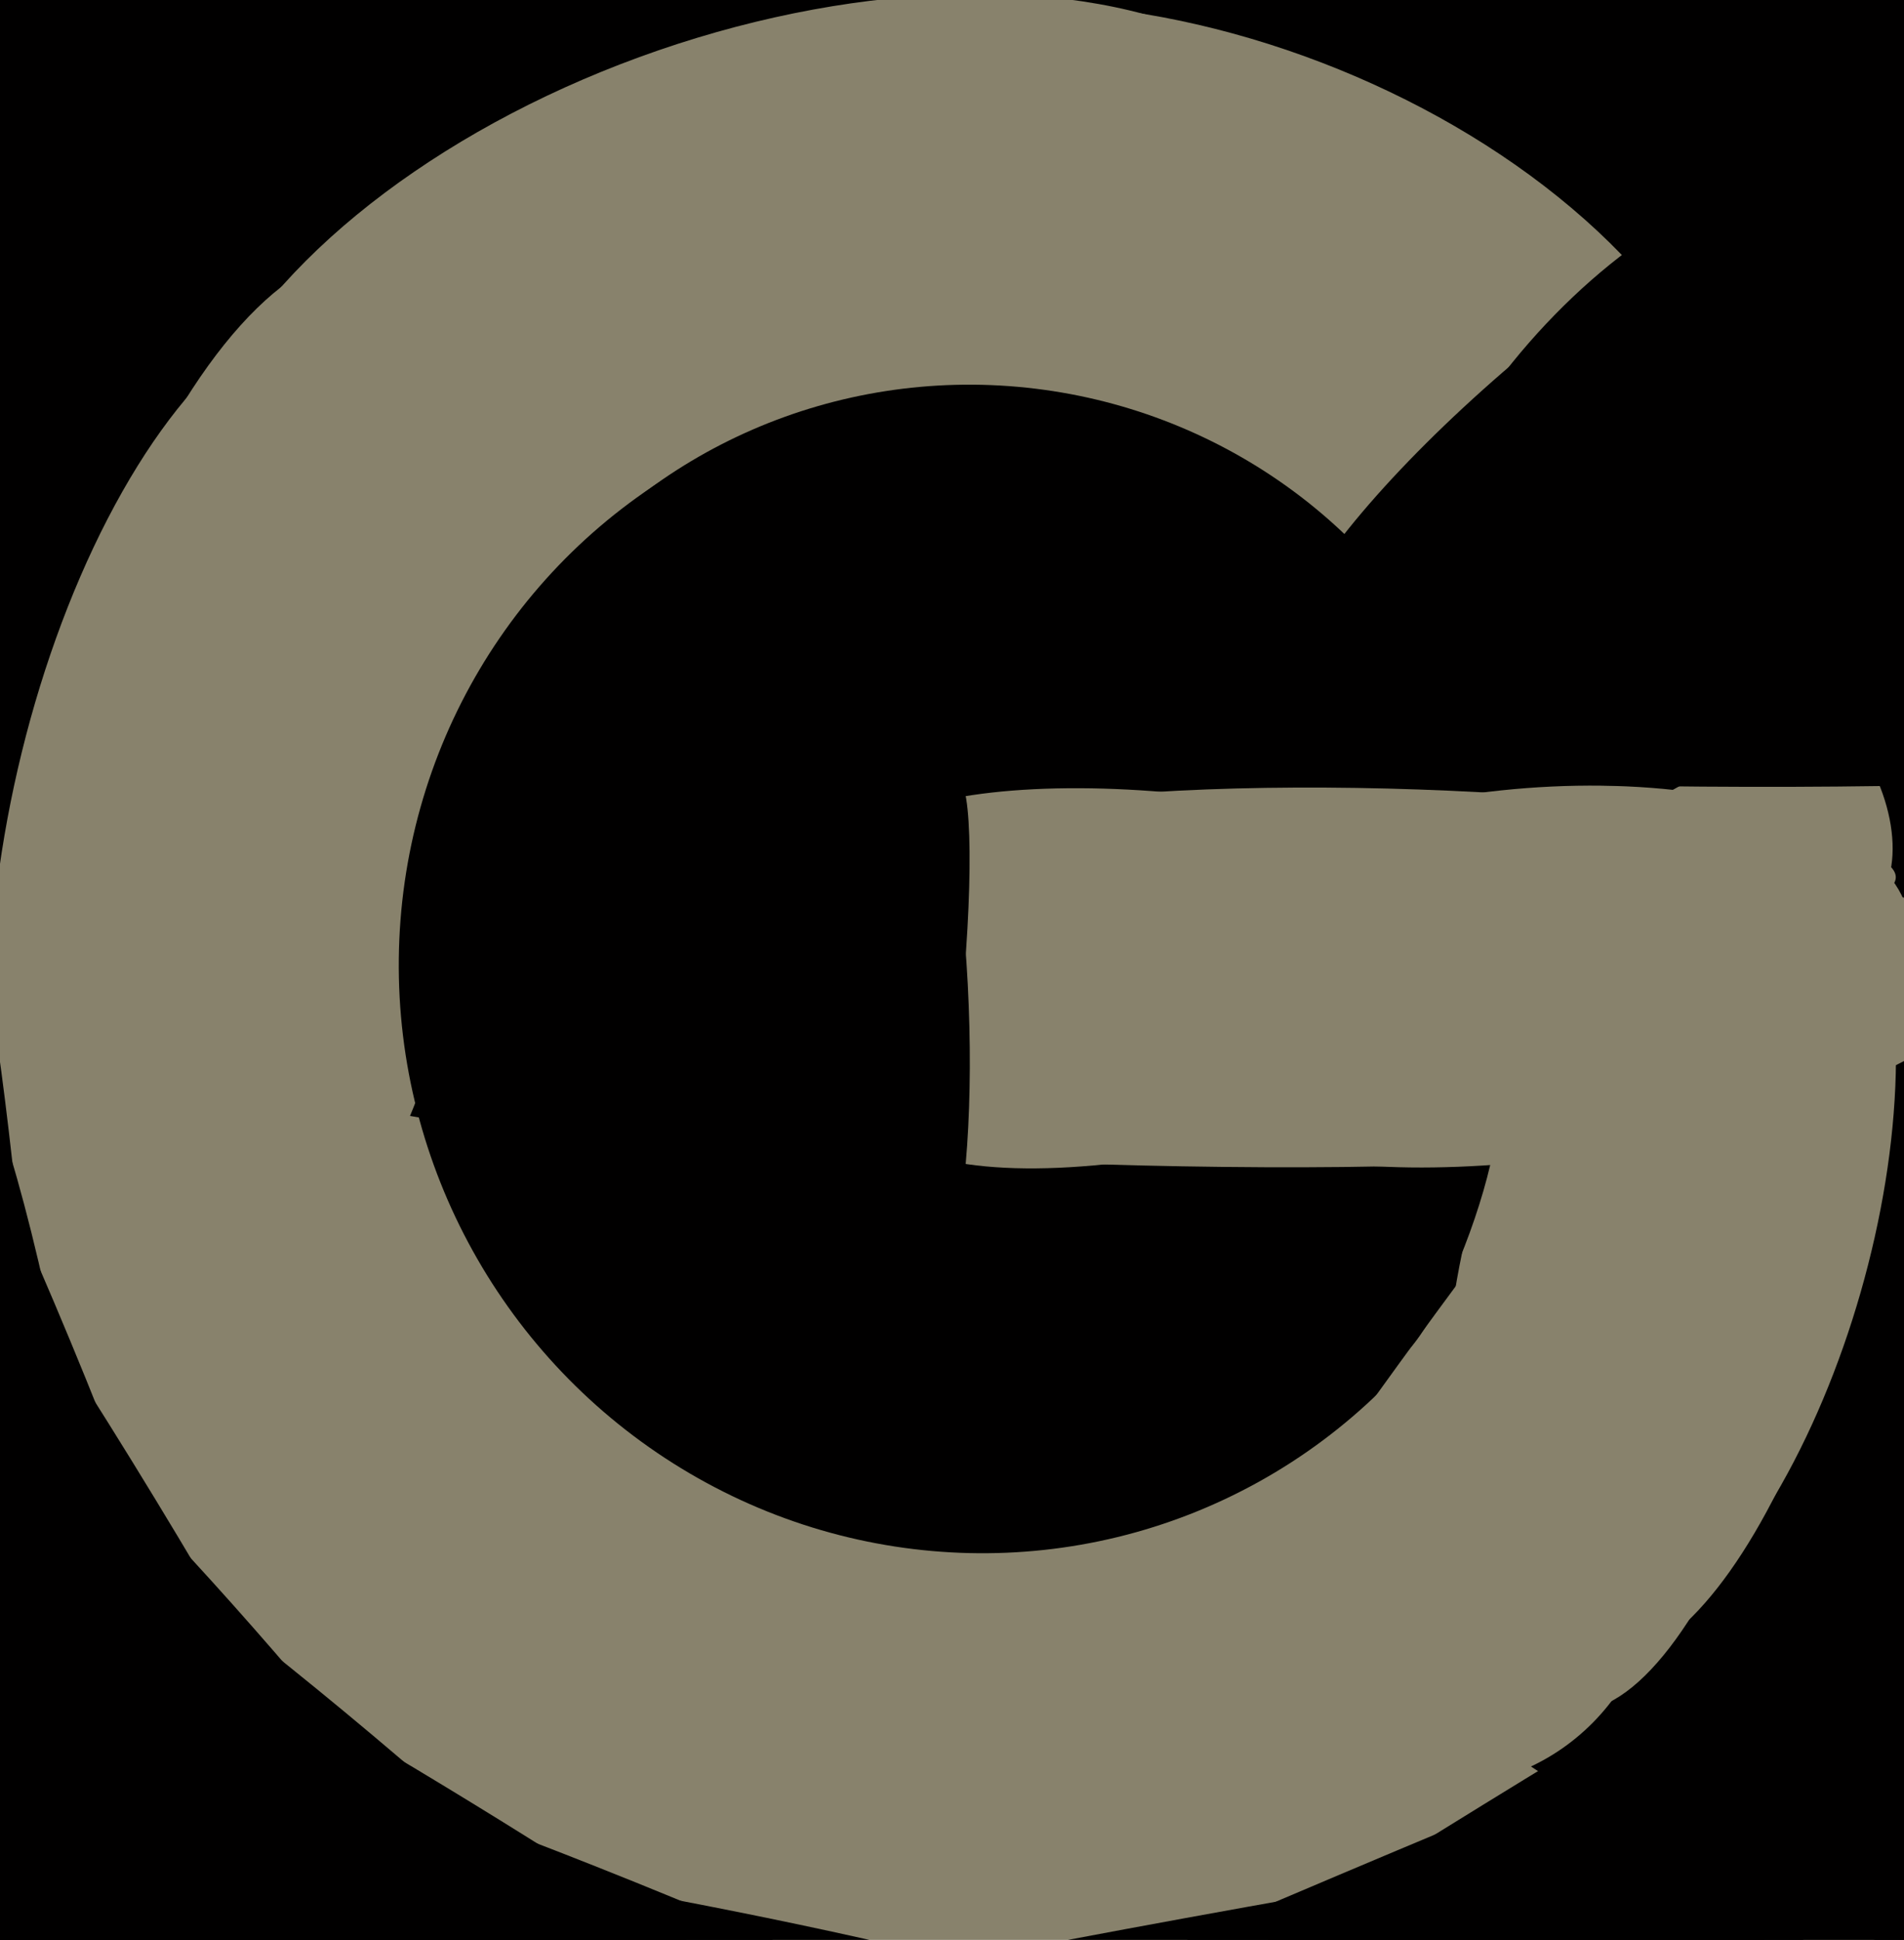 <svg xmlns="http://www.w3.org/2000/svg" width="480px" height="489px">
  <rect width="480" height="489" fill="rgb(136,130,108)"/>
  <ellipse cx="306" cy="113" rx="190" ry="569" transform="rotate(93,306,113)" fill="rgb(1,0,0)"/>
  <ellipse cx="66" cy="209" rx="148" ry="57" transform="rotate(102,66,209)" fill="rgb(136,130,108)"/>
  <ellipse cx="594" cy="57" rx="409" ry="454" transform="rotate(177,594,57)" fill="rgb(1,0,0)"/>
  <ellipse cx="360" cy="389" rx="62" ry="58" transform="rotate(69,360,389)" fill="rgb(136,130,108)"/>
  <ellipse cx="62" cy="207" rx="133" ry="59" transform="rotate(103,62,207)" fill="rgb(136,130,108)"/>
  <ellipse cx="194" cy="94" rx="86" ry="154" transform="rotate(71,194,94)" fill="rgb(136,130,108)"/>
  <ellipse cx="122" cy="551" rx="280" ry="42" transform="rotate(54,122,551)" fill="rgb(1,0,0)"/>
  <ellipse cx="246" cy="245" rx="147" ry="145" transform="rotate(61,246,245)" fill="rgb(1,0,0)"/>
  <ellipse cx="302" cy="97" rx="144" ry="87" transform="rotate(21,302,97)" fill="rgb(136,130,108)"/>
  <ellipse cx="245" cy="229" rx="132" ry="135" transform="rotate(96,245,229)" fill="rgb(1,0,0)"/>
  <ellipse cx="25" cy="477" rx="355" ry="62" transform="rotate(61,25,477)" fill="rgb(1,0,0)"/>
  <ellipse cx="418" cy="301" rx="132" ry="43" transform="rotate(100,418,301)" fill="rgb(136,130,108)"/>
  <ellipse cx="449" cy="200" rx="37" ry="23" transform="rotate(56,449,200)" fill="rgb(136,130,108)"/>
  <ellipse cx="356" cy="346" rx="4" ry="118" transform="rotate(36,356,346)" fill="rgb(136,130,108)"/>
  <ellipse cx="298" cy="290" rx="81" ry="4" transform="rotate(1,298,290)" fill="rgb(136,130,108)"/>
  <ellipse cx="434" cy="457" rx="390" ry="33" transform="rotate(149,434,457)" fill="rgb(1,0,0)"/>
  <ellipse cx="406" cy="105" rx="26" ry="105" transform="rotate(51,406,105)" fill="rgb(1,0,0)"/>
  <ellipse cx="113" cy="515" rx="305" ry="55" transform="rotate(21,113,515)" fill="rgb(1,0,0)"/>
  <ellipse cx="424" cy="126" rx="55" ry="98" transform="rotate(39,424,126)" fill="rgb(1,0,0)"/>
  <ellipse cx="357" cy="217" rx="121" ry="18" transform="rotate(2,357,217)" fill="rgb(136,130,108)"/>
  <ellipse cx="110" cy="510" rx="271" ry="41" transform="rotate(9,110,510)" fill="rgb(1,0,0)"/>
  <ellipse cx="0" cy="481" rx="343" ry="66" transform="rotate(72,0,481)" fill="rgb(1,0,0)"/>
  <ellipse cx="421" cy="312" rx="111" ry="50" transform="rotate(106,421,312)" fill="rgb(136,130,108)"/>
  <ellipse cx="134" cy="549" rx="303" ry="56" transform="rotate(44,134,549)" fill="rgb(1,0,0)"/>
  <ellipse cx="363" cy="308" rx="37" ry="8" transform="rotate(110,363,308)" fill="rgb(1,0,0)"/>
  <ellipse cx="404" cy="259" rx="102" ry="31" transform="rotate(170,404,259)" fill="rgb(136,130,108)"/>
  <ellipse cx="383" cy="243" rx="99" ry="44" transform="rotate(174,383,243)" fill="rgb(136,130,108)"/>
  <ellipse cx="321" cy="248" rx="107" ry="36" transform="rotate(163,321,248)" fill="rgb(136,130,108)"/>
  <ellipse cx="311" cy="233" rx="99" ry="31" transform="rotate(9,311,233)" fill="rgb(136,130,108)"/>
  <ellipse cx="227" cy="249" rx="17" ry="81" transform="rotate(177,227,249)" fill="rgb(1,0,0)"/>
  <ellipse cx="235" cy="257" rx="7" ry="61" transform="rotate(6,235,257)" fill="rgb(1,0,0)"/>
  <ellipse cx="115" cy="492" rx="253" ry="34" transform="rotate(32,115,492)" fill="rgb(1,0,0)"/>
  <ellipse cx="429" cy="304" rx="117" ry="42" transform="rotate(103,429,304)" fill="rgb(136,130,108)"/>
  <ellipse cx="12" cy="426" rx="162" ry="17" transform="rotate(82,12,426)" fill="rgb(1,0,0)"/>
  <ellipse cx="466" cy="452" rx="494" ry="30" transform="rotate(158,466,452)" fill="rgb(1,0,0)"/>
  <ellipse cx="406" cy="184" rx="180" ry="14" transform="rotate(1,406,184)" fill="rgb(1,0,0)"/>
  <ellipse cx="446" cy="498" rx="496" ry="39" transform="rotate(171,446,498)" fill="rgb(1,0,0)"/>
  <ellipse cx="7" cy="429" rx="191" ry="8" transform="rotate(86,7,429)" fill="rgb(1,0,0)"/>
</svg>